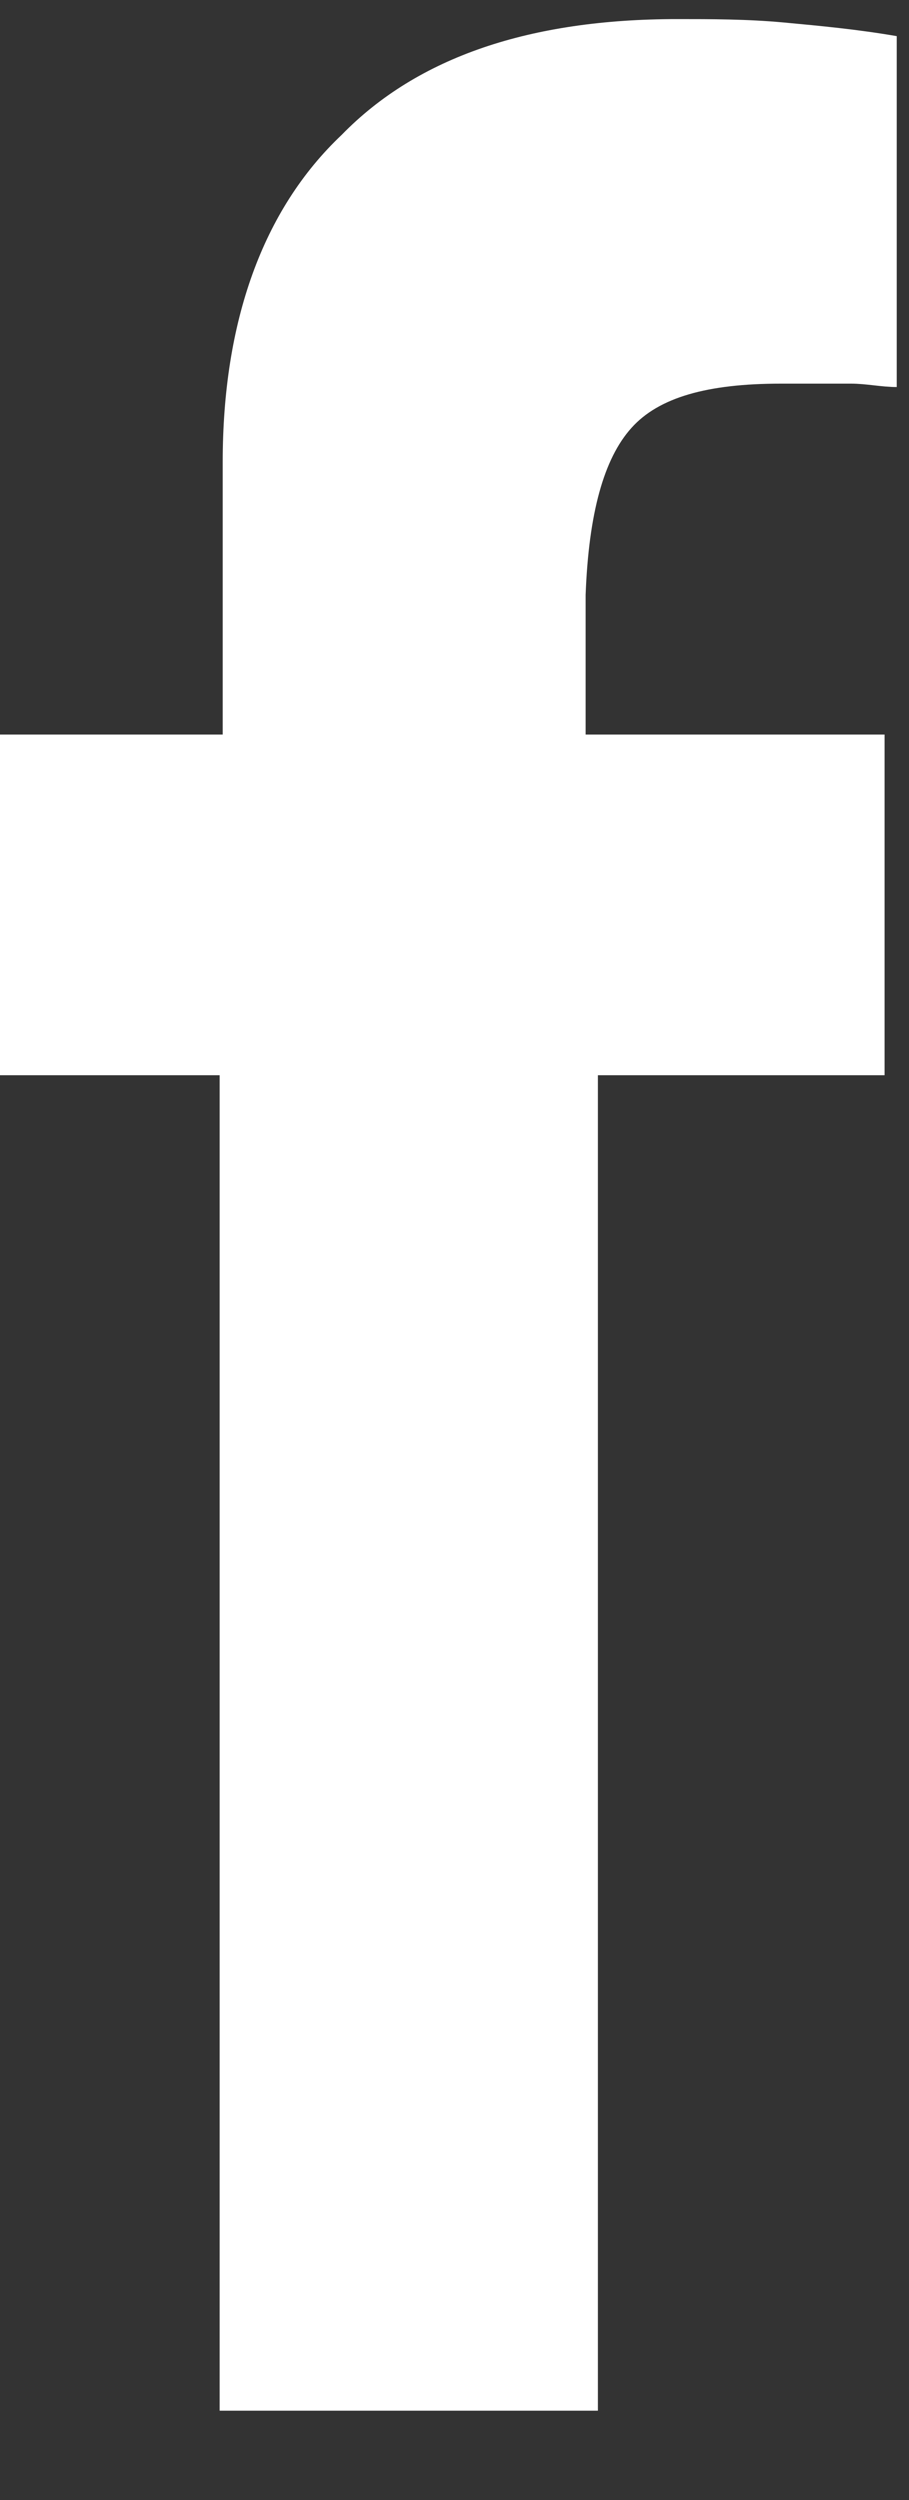 <svg width="8" height="22" viewBox="0 0 8 22" fill="none" xmlns="http://www.w3.org/2000/svg">
<rect x="0" y="0" width="8" height="22" fill="#333333" stroke="none"/>
<path d="M5.557 3.766C5.798 3.496 6.228 3.376 6.872 3.376C7.141 3.376 7.355 3.376 7.49 3.376C7.624 3.376 7.758 3.406 7.892 3.406V0.318C7.543 0.258 7.221 0.228 6.899 0.198C6.577 0.168 6.255 0.168 5.96 0.168C4.671 0.168 3.678 0.498 3.007 1.187C2.309 1.847 1.96 2.836 1.96 4.065V6.464H0V9.462H1.933V21.214H5.262V9.462H7.785V6.464H5.154V5.235C5.181 4.515 5.315 4.035 5.557 3.766Z" fill="white"/>
</svg>
